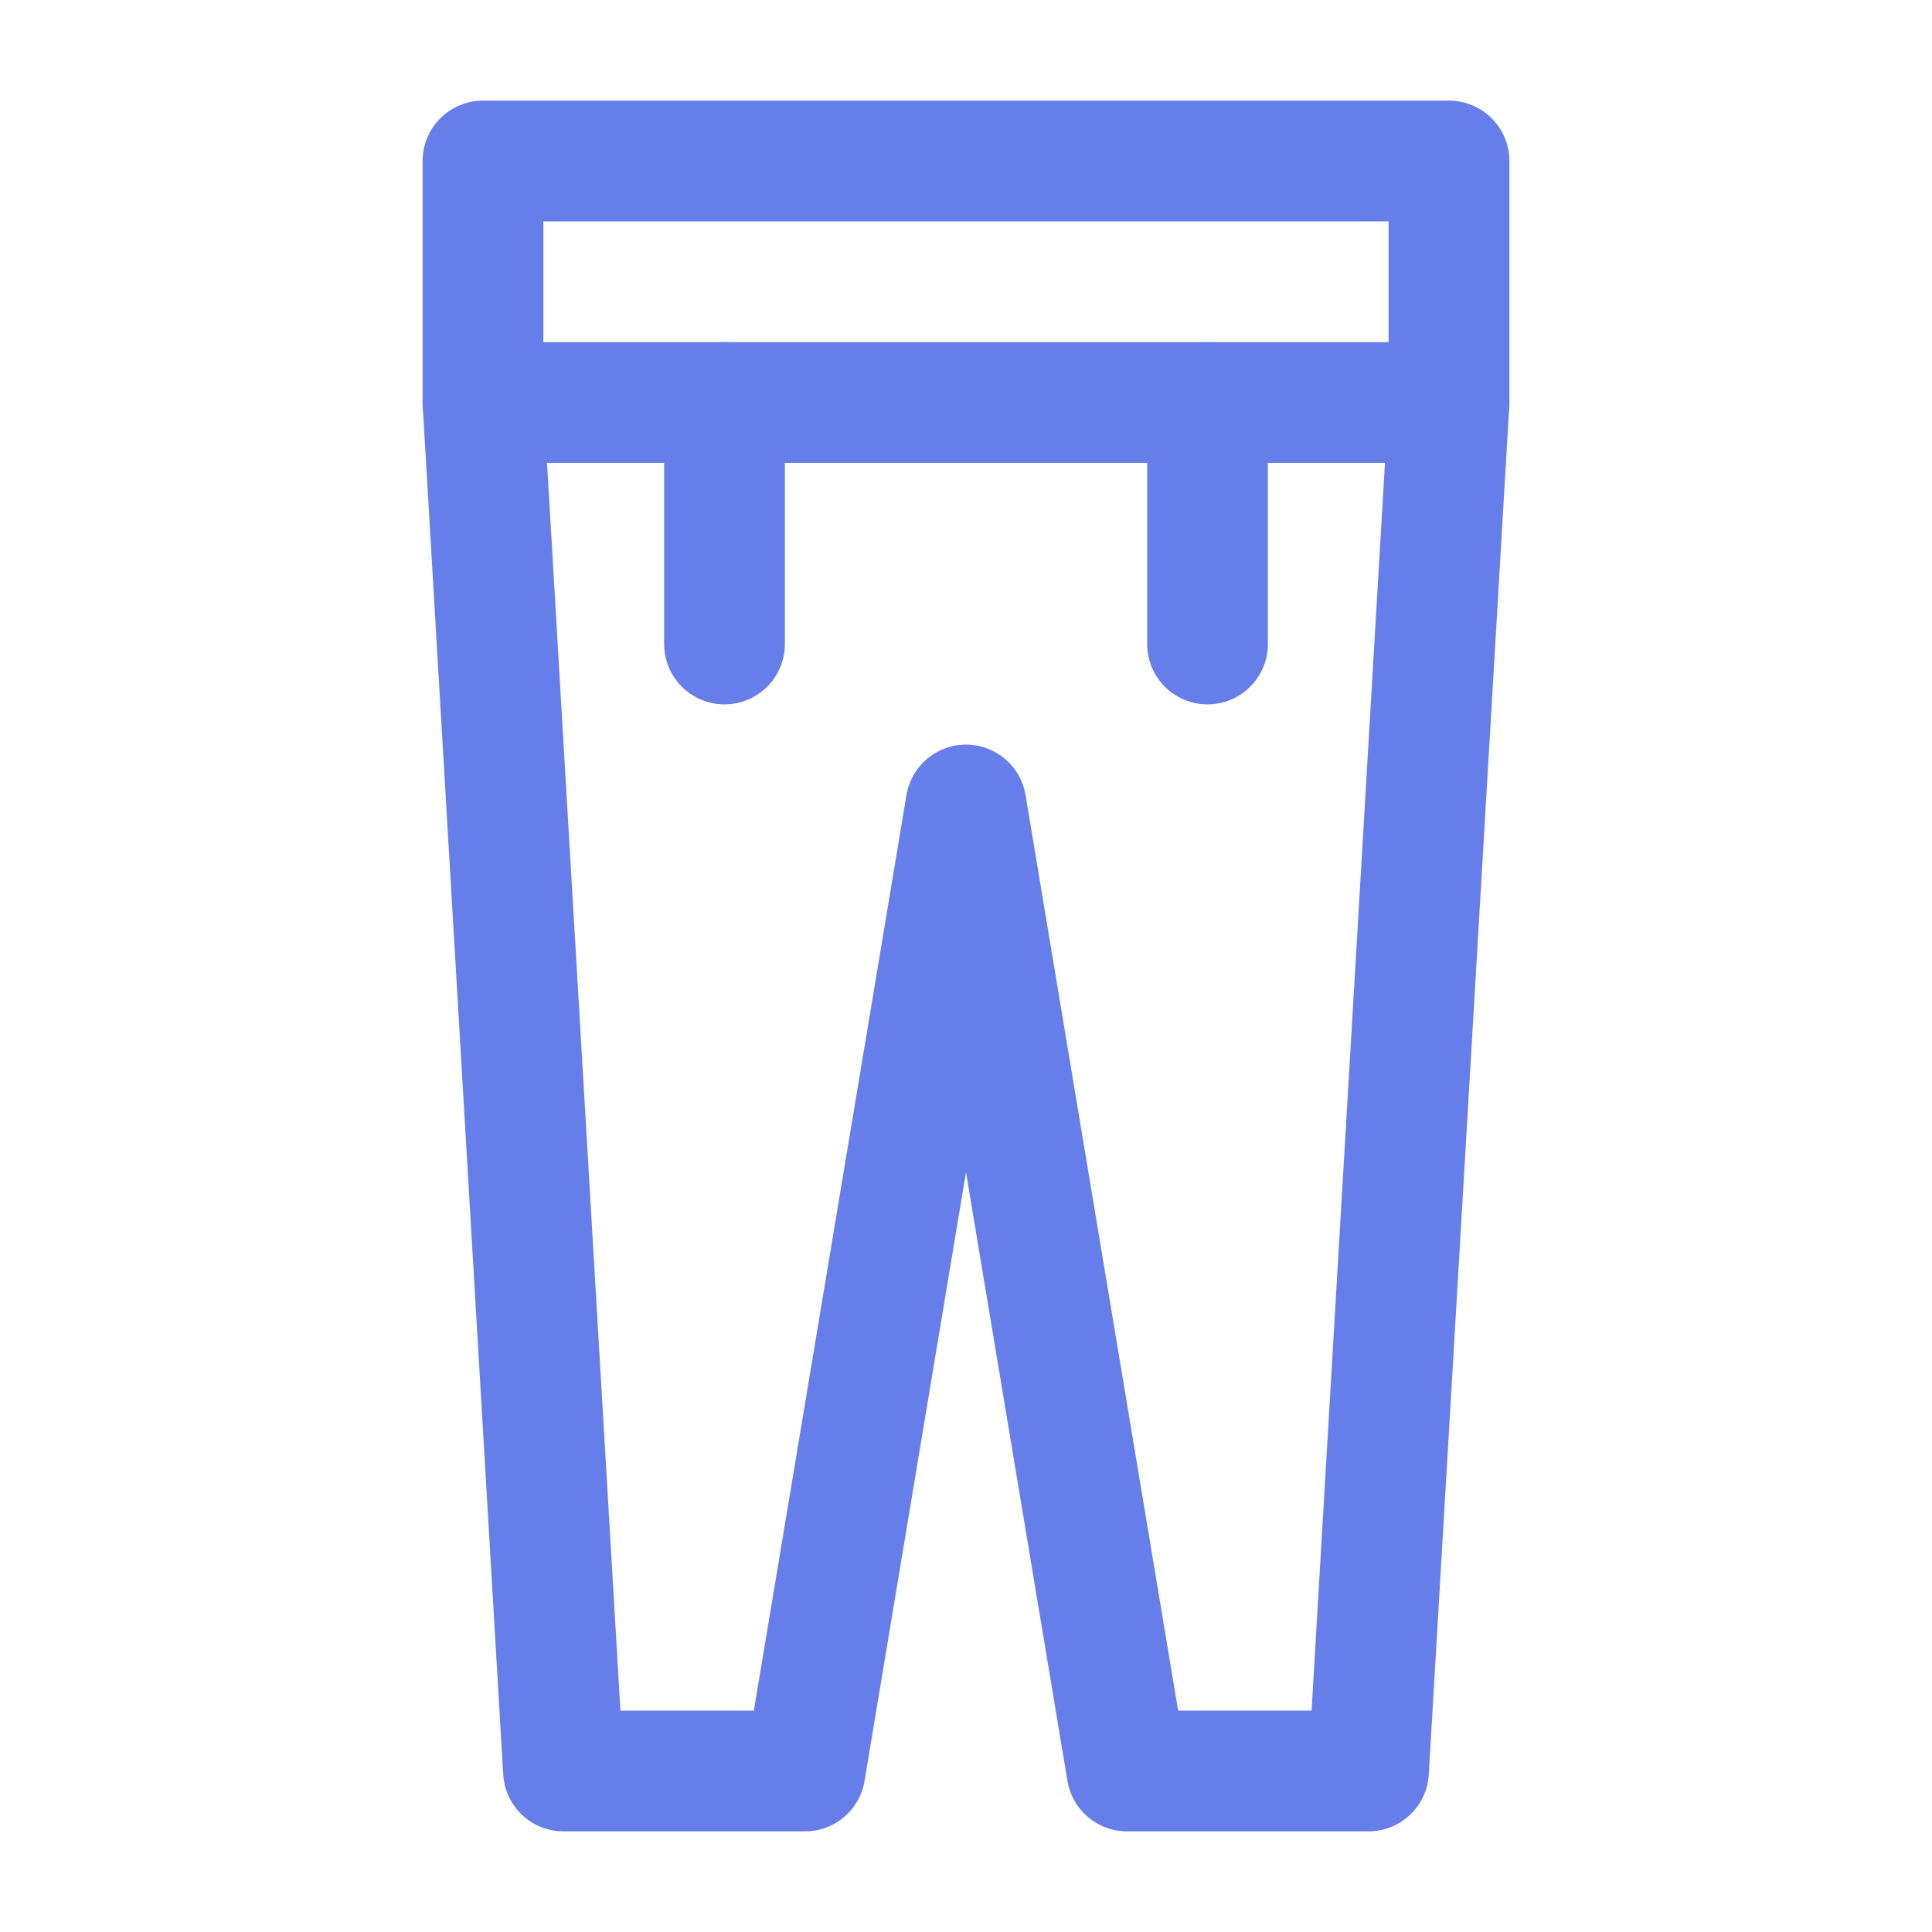 <svg xmlns="http://www.w3.org/2000/svg" viewBox="0 0 24 24" fill="none" stroke="#667eea" stroke-width="1.5" stroke-linecap="round" stroke-linejoin="round">
  <path d="M6 2h12v3H6z"/>
  <path d="M6 5l1 17h3l2-12 2 12h3l1-17"/>
  <line x1="9" y1="5" x2="9" y2="8"/>
  <line x1="15" y1="5" x2="15" y2="8"/>
</svg>
